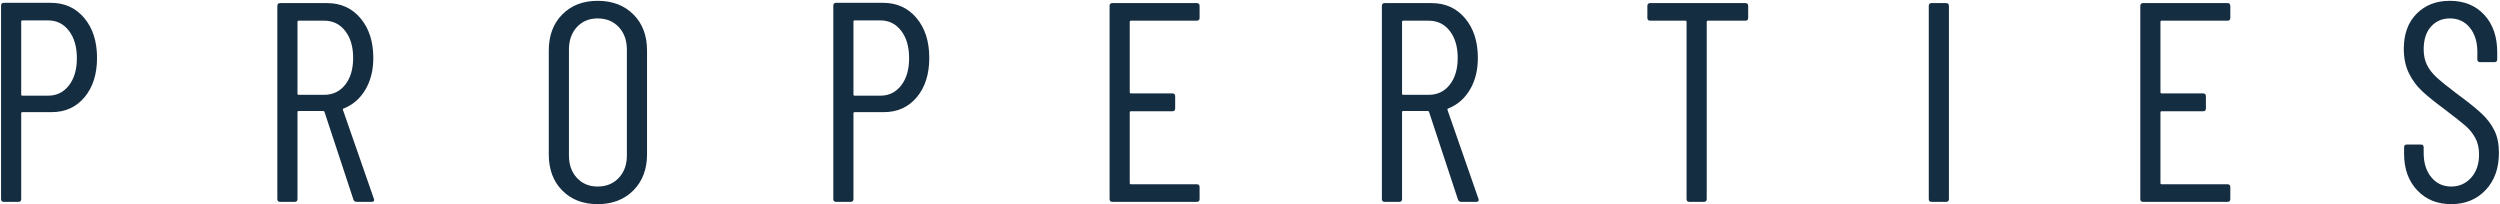 <svg xmlns="http://www.w3.org/2000/svg" xmlns:xlink="http://www.w3.org/1999/xlink" width="1553px" height="127px" viewBox="0 0 1553 127"><title>5E0C5F78-D24E-4067-A32B-E573513A4E9D</title><g id="Base-Pages" stroke="none" stroke-width="1" fill="none" fill-rule="evenodd"><g id="Home1" transform="translate(-12, -3845)" fill="#152D41" fill-rule="nonzero"><path d="M23.413,3970.4 C24.589,3970.4 25.177,3969.812 25.177,3968.636 L25.177,3968.636 L25.177,3915.363 C25.177,3914.893 25.412,3914.658 25.883,3914.658 L25.883,3914.658 L44.052,3914.658 C52.519,3914.658 59.34,3911.571 64.514,3905.397 C69.689,3899.223 72.276,3891.079 72.276,3880.965 C72.276,3870.734 69.63,3862.473 64.338,3856.181 C59.046,3849.889 52.108,3846.744 43.523,3846.744 L43.523,3846.744 L14.417,3846.744 C13.241,3846.744 12.653,3847.332 12.653,3848.508 L12.653,3848.508 L12.653,3968.636 C12.653,3969.812 13.241,3970.4 14.417,3970.4 L14.417,3970.4 L23.413,3970.4 Z M41.935,3904.426 L25.883,3904.426 C25.412,3904.426 25.177,3904.191 25.177,3903.721 L25.177,3903.721 L25.177,3858.386 C25.177,3857.916 25.412,3857.68 25.883,3857.68 L25.883,3857.68 L41.935,3857.68 C47.227,3857.68 51.52,3859.827 54.812,3864.119 C58.105,3868.411 59.752,3874.086 59.752,3881.142 C59.752,3888.198 58.105,3893.842 54.812,3898.076 C51.52,3902.31 47.227,3904.426 41.935,3904.426 L41.935,3904.426 Z M195.038,3970.4 C196.214,3970.4 196.802,3969.812 196.802,3968.636 L196.802,3968.636 L196.802,3914.658 C196.802,3914.187 197.038,3913.952 197.508,3913.952 L197.508,3913.952 L212.855,3913.952 C213.208,3913.952 213.443,3914.128 213.56,3914.481 L213.56,3914.481 L231.553,3968.989 C231.906,3969.93 232.612,3970.4 233.67,3970.4 L233.67,3970.4 L242.843,3970.4 C243.901,3970.4 244.43,3969.988 244.43,3969.165 L244.43,3969.165 L244.254,3968.46 L225.026,3913.246 C224.909,3912.776 225.085,3912.482 225.556,3912.364 C231.2,3910.13 235.669,3906.249 238.962,3900.722 C242.255,3895.195 243.901,3888.609 243.901,3880.965 C243.901,3870.852 241.255,3862.649 235.963,3856.357 C230.671,3850.066 223.733,3846.92 215.148,3846.92 L215.148,3846.92 L186.042,3846.92 C184.866,3846.92 184.278,3847.508 184.278,3848.684 L184.278,3848.684 L184.278,3968.636 C184.278,3969.812 184.866,3970.4 186.042,3970.4 L186.042,3970.4 L195.038,3970.4 Z M213.384,3903.897 L197.508,3903.897 C197.038,3903.897 196.802,3903.662 196.802,3903.192 L196.802,3903.192 L196.802,3858.562 C196.802,3858.092 197.038,3857.857 197.508,3857.857 L197.508,3857.857 L213.384,3857.857 C218.794,3857.857 223.145,3859.974 226.438,3864.207 C229.73,3868.441 231.377,3874.027 231.377,3880.965 C231.377,3887.904 229.73,3893.46 226.438,3897.635 C223.145,3901.81 218.794,3903.897 213.384,3903.897 L213.384,3903.897 Z M383.245,3971.811 C392.418,3971.811 399.827,3968.959 405.472,3963.256 C411.116,3957.552 413.939,3950.114 413.939,3940.941 L413.939,3940.941 L413.939,3876.379 C413.939,3867.088 411.116,3859.621 405.472,3853.976 C399.827,3848.331 392.418,3845.509 383.245,3845.509 C374.19,3845.509 366.869,3848.331 361.283,3853.976 C355.697,3859.621 352.904,3867.088 352.904,3876.379 L352.904,3876.379 L352.904,3940.941 C352.904,3950.232 355.697,3957.699 361.283,3963.344 C366.869,3968.989 374.19,3971.811 383.245,3971.811 Z M383.245,3960.874 C377.953,3960.874 373.661,3959.081 370.368,3955.494 C367.075,3951.907 365.429,3947.292 365.429,3941.647 L365.429,3941.647 L365.429,3875.85 C365.429,3870.087 367.075,3865.413 370.368,3861.826 C373.661,3858.239 377.953,3856.446 383.245,3856.446 C388.655,3856.446 393.035,3858.239 396.387,3861.826 C399.739,3865.413 401.414,3870.087 401.414,3875.85 L401.414,3875.85 L401.414,3941.647 C401.414,3947.292 399.739,3951.907 396.387,3955.494 C393.035,3959.081 388.655,3960.874 383.245,3960.874 Z M540.406,3970.4 C541.582,3970.4 542.17,3969.812 542.17,3968.636 L542.17,3968.636 L542.17,3915.363 C542.17,3914.893 542.405,3914.658 542.875,3914.658 L542.875,3914.658 L561.044,3914.658 C569.512,3914.658 576.332,3911.571 581.507,3905.397 C586.681,3899.223 589.268,3891.079 589.268,3880.965 C589.268,3870.734 586.622,3862.473 581.33,3856.181 C576.038,3849.889 569.1,3846.744 560.515,3846.744 L560.515,3846.744 L531.409,3846.744 C530.233,3846.744 529.645,3847.332 529.645,3848.508 L529.645,3848.508 L529.645,3968.636 C529.645,3969.812 530.233,3970.4 531.409,3970.4 L531.409,3970.4 L540.406,3970.4 Z M558.928,3904.426 L542.875,3904.426 C542.405,3904.426 542.17,3904.191 542.17,3903.721 L542.17,3903.721 L542.17,3858.386 C542.17,3857.916 542.405,3857.68 542.875,3857.68 L542.875,3857.68 L558.928,3857.68 C564.22,3857.68 568.512,3859.827 571.805,3864.119 C575.098,3868.411 576.744,3874.086 576.744,3881.142 C576.744,3888.198 575.098,3893.842 571.805,3898.076 C568.512,3902.31 564.22,3904.426 558.928,3904.426 L558.928,3904.426 Z M755.425,3970.4 C756.601,3970.4 757.189,3969.812 757.189,3968.636 L757.189,3968.636 L757.189,3961.227 C757.189,3960.051 756.601,3959.463 755.425,3959.463 L755.425,3959.463 L714.5,3959.463 C714.03,3959.463 713.795,3959.228 713.795,3958.758 L713.795,3958.758 L713.795,3914.834 C713.795,3914.364 714.03,3914.128 714.5,3914.128 L714.5,3914.128 L740.255,3914.128 C741.431,3914.128 742.019,3913.54 742.019,3912.364 L742.019,3912.364 L742.019,3904.779 C742.019,3903.603 741.431,3903.015 740.255,3903.015 L740.255,3903.015 L714.5,3903.015 C714.03,3903.015 713.795,3902.78 713.795,3902.31 L713.795,3902.31 L713.795,3858.562 C713.795,3858.092 714.03,3857.857 714.5,3857.857 L714.5,3857.857 L755.425,3857.857 C756.601,3857.857 757.189,3857.269 757.189,3856.093 L757.189,3856.093 L757.189,3848.684 C757.189,3847.508 756.601,3846.92 755.425,3846.92 L755.425,3846.92 L703.034,3846.92 C701.858,3846.92 701.27,3847.508 701.27,3848.684 L701.27,3848.684 L701.27,3968.636 C701.27,3969.812 701.858,3970.4 703.034,3970.4 L703.034,3970.4 L755.425,3970.4 Z M881.186,3970.4 C882.362,3970.4 882.95,3969.812 882.95,3968.636 L882.95,3968.636 L882.95,3914.658 C882.95,3914.187 883.186,3913.952 883.656,3913.952 L883.656,3913.952 L899.003,3913.952 C899.356,3913.952 899.591,3914.128 899.708,3914.481 L899.708,3914.481 L917.701,3968.989 C918.054,3969.93 918.76,3970.4 919.818,3970.4 L919.818,3970.4 L928.991,3970.4 C930.049,3970.4 930.578,3969.988 930.578,3969.165 L930.578,3969.165 L930.402,3968.46 L911.174,3913.246 C911.057,3912.776 911.233,3912.482 911.704,3912.364 C917.348,3910.13 921.817,3906.249 925.11,3900.722 C928.403,3895.195 930.049,3888.609 930.049,3880.965 C930.049,3870.852 927.403,3862.649 922.111,3856.357 C916.819,3850.066 909.881,3846.92 901.296,3846.92 L901.296,3846.92 L872.19,3846.92 C871.014,3846.92 870.426,3847.508 870.426,3848.684 L870.426,3848.684 L870.426,3968.636 C870.426,3969.812 871.014,3970.4 872.19,3970.4 L872.19,3970.4 L881.186,3970.4 Z M899.532,3903.897 L883.656,3903.897 C883.186,3903.897 882.95,3903.662 882.95,3903.192 L882.95,3903.192 L882.95,3858.562 C882.95,3858.092 883.186,3857.857 883.656,3857.857 L883.656,3857.857 L899.532,3857.857 C904.942,3857.857 909.293,3859.974 912.586,3864.207 C915.878,3868.441 917.525,3874.027 917.525,3880.965 C917.525,3887.904 915.878,3893.46 912.586,3897.635 C909.293,3901.81 904.942,3903.897 899.532,3903.897 L899.532,3903.897 Z M1070.452,3970.4 C1071.628,3970.4 1072.216,3969.812 1072.216,3968.636 L1072.216,3968.636 L1072.216,3858.562 C1072.216,3858.092 1072.451,3857.857 1072.921,3857.857 L1072.921,3857.857 L1096.206,3857.857 C1097.382,3857.857 1097.97,3857.269 1097.97,3856.093 L1097.97,3856.093 L1097.97,3848.684 C1097.97,3847.508 1097.382,3846.92 1096.206,3846.92 L1096.206,3846.92 L1037.112,3846.92 C1035.936,3846.92 1035.348,3847.508 1035.348,3848.684 L1035.348,3848.684 L1035.348,3856.093 C1035.348,3857.269 1035.936,3857.857 1037.112,3857.857 L1037.112,3857.857 L1058.986,3857.857 C1059.456,3857.857 1059.691,3858.092 1059.691,3858.562 L1059.691,3858.562 L1059.691,3968.636 C1059.691,3969.812 1060.279,3970.4 1061.455,3970.4 L1061.455,3970.4 L1070.452,3970.4 Z M1220.909,3970.4 C1222.085,3970.4 1222.673,3969.812 1222.673,3968.636 L1222.673,3968.636 L1222.673,3848.684 C1222.673,3847.508 1222.085,3846.92 1220.909,3846.92 L1220.909,3846.92 L1211.912,3846.92 C1210.736,3846.92 1210.148,3847.508 1210.148,3848.684 L1210.148,3848.684 L1210.148,3968.636 C1210.148,3969.812 1210.736,3970.4 1211.912,3970.4 L1211.912,3970.4 L1220.909,3970.4 Z M1395.709,3970.4 C1396.885,3970.4 1397.473,3969.812 1397.473,3968.636 L1397.473,3968.636 L1397.473,3961.227 C1397.473,3960.051 1396.885,3959.463 1395.709,3959.463 L1395.709,3959.463 L1354.784,3959.463 C1354.314,3959.463 1354.079,3959.228 1354.079,3958.758 L1354.079,3958.758 L1354.079,3914.834 C1354.079,3914.364 1354.314,3914.128 1354.784,3914.128 L1354.784,3914.128 L1380.539,3914.128 C1381.715,3914.128 1382.303,3913.54 1382.303,3912.364 L1382.303,3912.364 L1382.303,3904.779 C1382.303,3903.603 1381.715,3903.015 1380.539,3903.015 L1380.539,3903.015 L1354.784,3903.015 C1354.314,3903.015 1354.079,3902.78 1354.079,3902.31 L1354.079,3902.31 L1354.079,3858.562 C1354.079,3858.092 1354.314,3857.857 1354.784,3857.857 L1354.784,3857.857 L1395.709,3857.857 C1396.885,3857.857 1397.473,3857.269 1397.473,3856.093 L1397.473,3856.093 L1397.473,3848.684 C1397.473,3847.508 1396.885,3846.92 1395.709,3846.92 L1395.709,3846.92 L1343.318,3846.92 C1342.142,3846.92 1341.554,3847.508 1341.554,3848.684 L1341.554,3848.684 L1341.554,3968.636 C1341.554,3969.812 1342.142,3970.4 1343.318,3970.4 L1343.318,3970.4 L1395.709,3970.4 Z M1534.7,3971.811 C1543.403,3971.811 1550.518,3968.901 1556.045,3963.079 C1561.572,3957.258 1564.336,3949.526 1564.336,3939.883 C1564.336,3934.473 1563.395,3929.857 1561.513,3926.035 C1559.632,3922.213 1556.956,3918.685 1553.487,3915.451 C1550.018,3912.217 1544.755,3908.013 1537.699,3902.839 C1532.407,3898.84 1528.409,3895.606 1525.704,3893.137 C1522.999,3890.667 1520.971,3888.051 1519.618,3885.287 C1518.266,3882.523 1517.59,3879.319 1517.59,3875.673 C1517.59,3869.558 1519.118,3864.825 1522.176,3861.473 C1525.234,3858.121 1529.114,3856.446 1533.818,3856.446 C1538.993,3856.446 1543.138,3858.357 1546.255,3862.179 C1549.371,3866.001 1550.929,3871.028 1550.929,3877.261 L1550.929,3877.261 L1550.929,3881.847 C1550.929,3883.023 1551.517,3883.611 1552.693,3883.611 L1552.693,3883.611 L1561.513,3883.611 C1562.689,3883.611 1563.277,3883.023 1563.277,3881.847 L1563.277,3881.847 L1563.277,3877.437 C1563.277,3867.794 1560.602,3860.062 1555.251,3854.241 C1549.9,3848.419 1542.756,3845.509 1533.818,3845.509 C1525.351,3845.509 1518.472,3848.184 1513.18,3853.535 C1507.888,3858.886 1505.242,3866.148 1505.242,3875.32 C1505.242,3881.2 1506.329,3886.316 1508.505,3890.667 C1510.681,3895.018 1513.474,3898.752 1516.884,3901.869 C1520.294,3904.985 1524.94,3908.719 1530.82,3913.07 C1536.7,3917.539 1540.904,3920.861 1543.432,3923.037 C1545.961,3925.212 1548.019,3927.741 1549.606,3930.622 C1551.194,3933.503 1551.988,3936.943 1551.988,3940.941 C1551.988,3946.939 1550.341,3951.76 1547.048,3955.406 C1543.756,3959.052 1539.64,3960.874 1534.7,3960.874 C1529.644,3960.874 1525.528,3958.963 1522.352,3955.141 C1519.177,3951.319 1517.59,3946.292 1517.59,3940.059 L1517.59,3940.059 L1517.59,3936.531 C1517.59,3935.355 1517.002,3934.767 1515.826,3934.767 L1515.826,3934.767 L1507.182,3934.767 C1506.006,3934.767 1505.418,3935.355 1505.418,3936.531 L1505.418,3936.531 L1505.418,3940.588 C1505.418,3949.879 1508.123,3957.405 1513.532,3963.168 C1518.942,3968.93 1525.998,3971.811 1534.7,3971.811 Z" id="hi-capital-properties-properties"></path></g></g></svg>